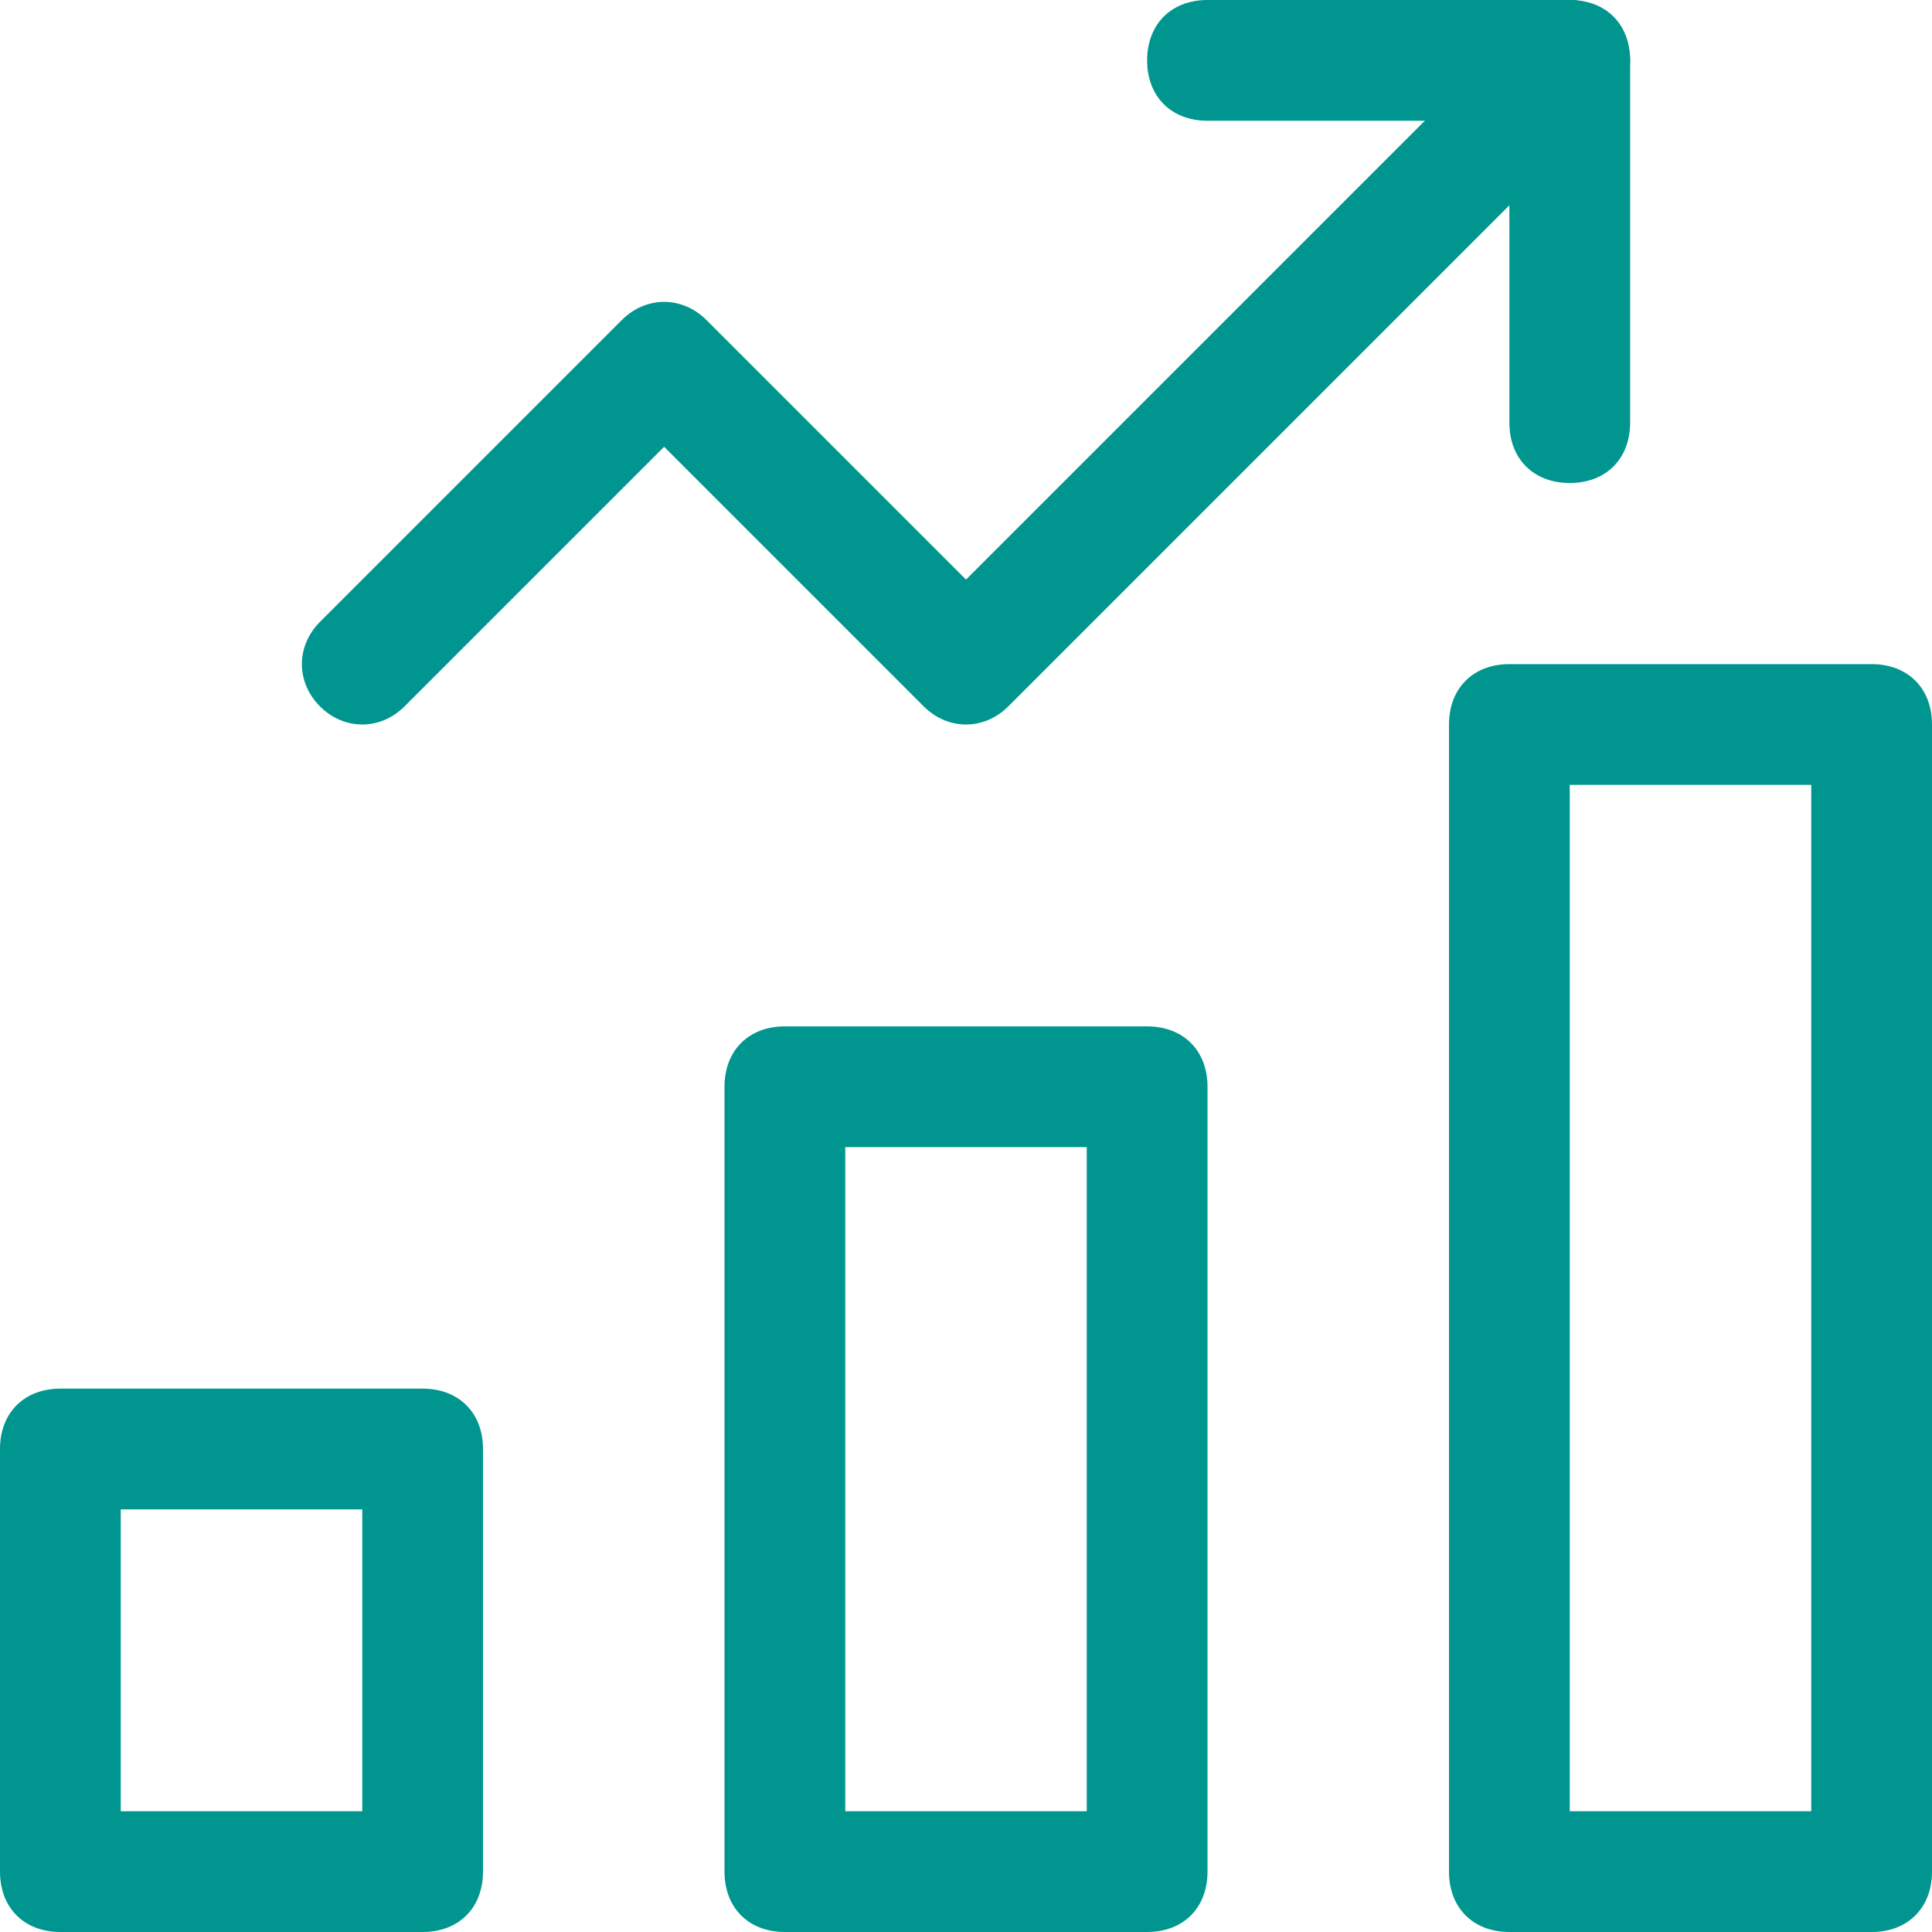 <?xml version="1.0" encoding="utf-8"?>
<!-- Generator: Adobe Illustrator 27.2.0, SVG Export Plug-In . SVG Version: 6.00 Build 0)  -->
<svg version="1.1" id="Capa_1" xmlns="http://www.w3.org/2000/svg" xmlns:xlink="http://www.w3.org/1999/xlink" x="0px" y="0px"
	 viewBox="0 0 32 32" style="enable-background:new 0 0 32 32;" xml:space="preserve">
<style type="text/css">
	.st0{clip-path:url(#SVGID_00000090295096425913142180000015562909958401688966_);}
	.st1{fill-rule:evenodd;clip-rule:evenodd;fill:#00968F;}
</style>
<g>
	<defs>
		<rect id="SVGID_1_" width="32" height="32"/>
	</defs>
	<clipPath id="SVGID_00000094589417143198182180000011107557536208131477_">
		<use xlink:href="#SVGID_1_"  style="overflow:visible;"/>
	</clipPath>
	<g style="clip-path:url(#SVGID_00000094589417143198182180000011107557536208131477_);">
		<path class="st1" d="M12,18c0-0.6,0.4-1,1-1h6c0.6,0,1,0.4,1,1v13c0,0.6-0.4,1-1,1h-6c-0.6,0-1-0.4-1-1V18z M14,19v11h4V19H14z"/>
		<path class="st1" d="M0,24c0-0.6,0.4-1,1-1h6c0.6,0,1,0.4,1,1v7c0,0.6-0.4,1-1,1H1c-0.6,0-1-0.4-1-1V24z M2,25v5h4v-5H2z"/>
		<path class="st1" d="M24,12c0-0.6,0.4-1,1-1h6c0.6,0,1,0.4,1,1v19c0,0.6-0.4,1-1,1h-6c-0.6,0-1-0.4-1-1V12z M26,13v17h4V13H26z"/>
		<path class="st1" d="M26.7,0.3c0.4,0.4,0.4,1,0,1.4l-10,10c-0.4,0.4-1,0.4-1.4,0L11,7.4l-4.3,4.3c-0.4,0.4-1,0.4-1.4,0
			c-0.4-0.4-0.4-1,0-1.4l5-5c0.4-0.4,1-0.4,1.4,0L16,9.6l9.3-9.3C25.7-0.1,26.3-0.1,26.7,0.3z"/>
		<path class="st1" d="M19,1c0-0.6,0.4-1,1-1h6c0.6,0,1,0.4,1,1v6c0,0.6-0.4,1-1,1s-1-0.4-1-1V2h-5C19.4,2,19,1.6,19,1z"/>
	</g>
</g>
</svg>